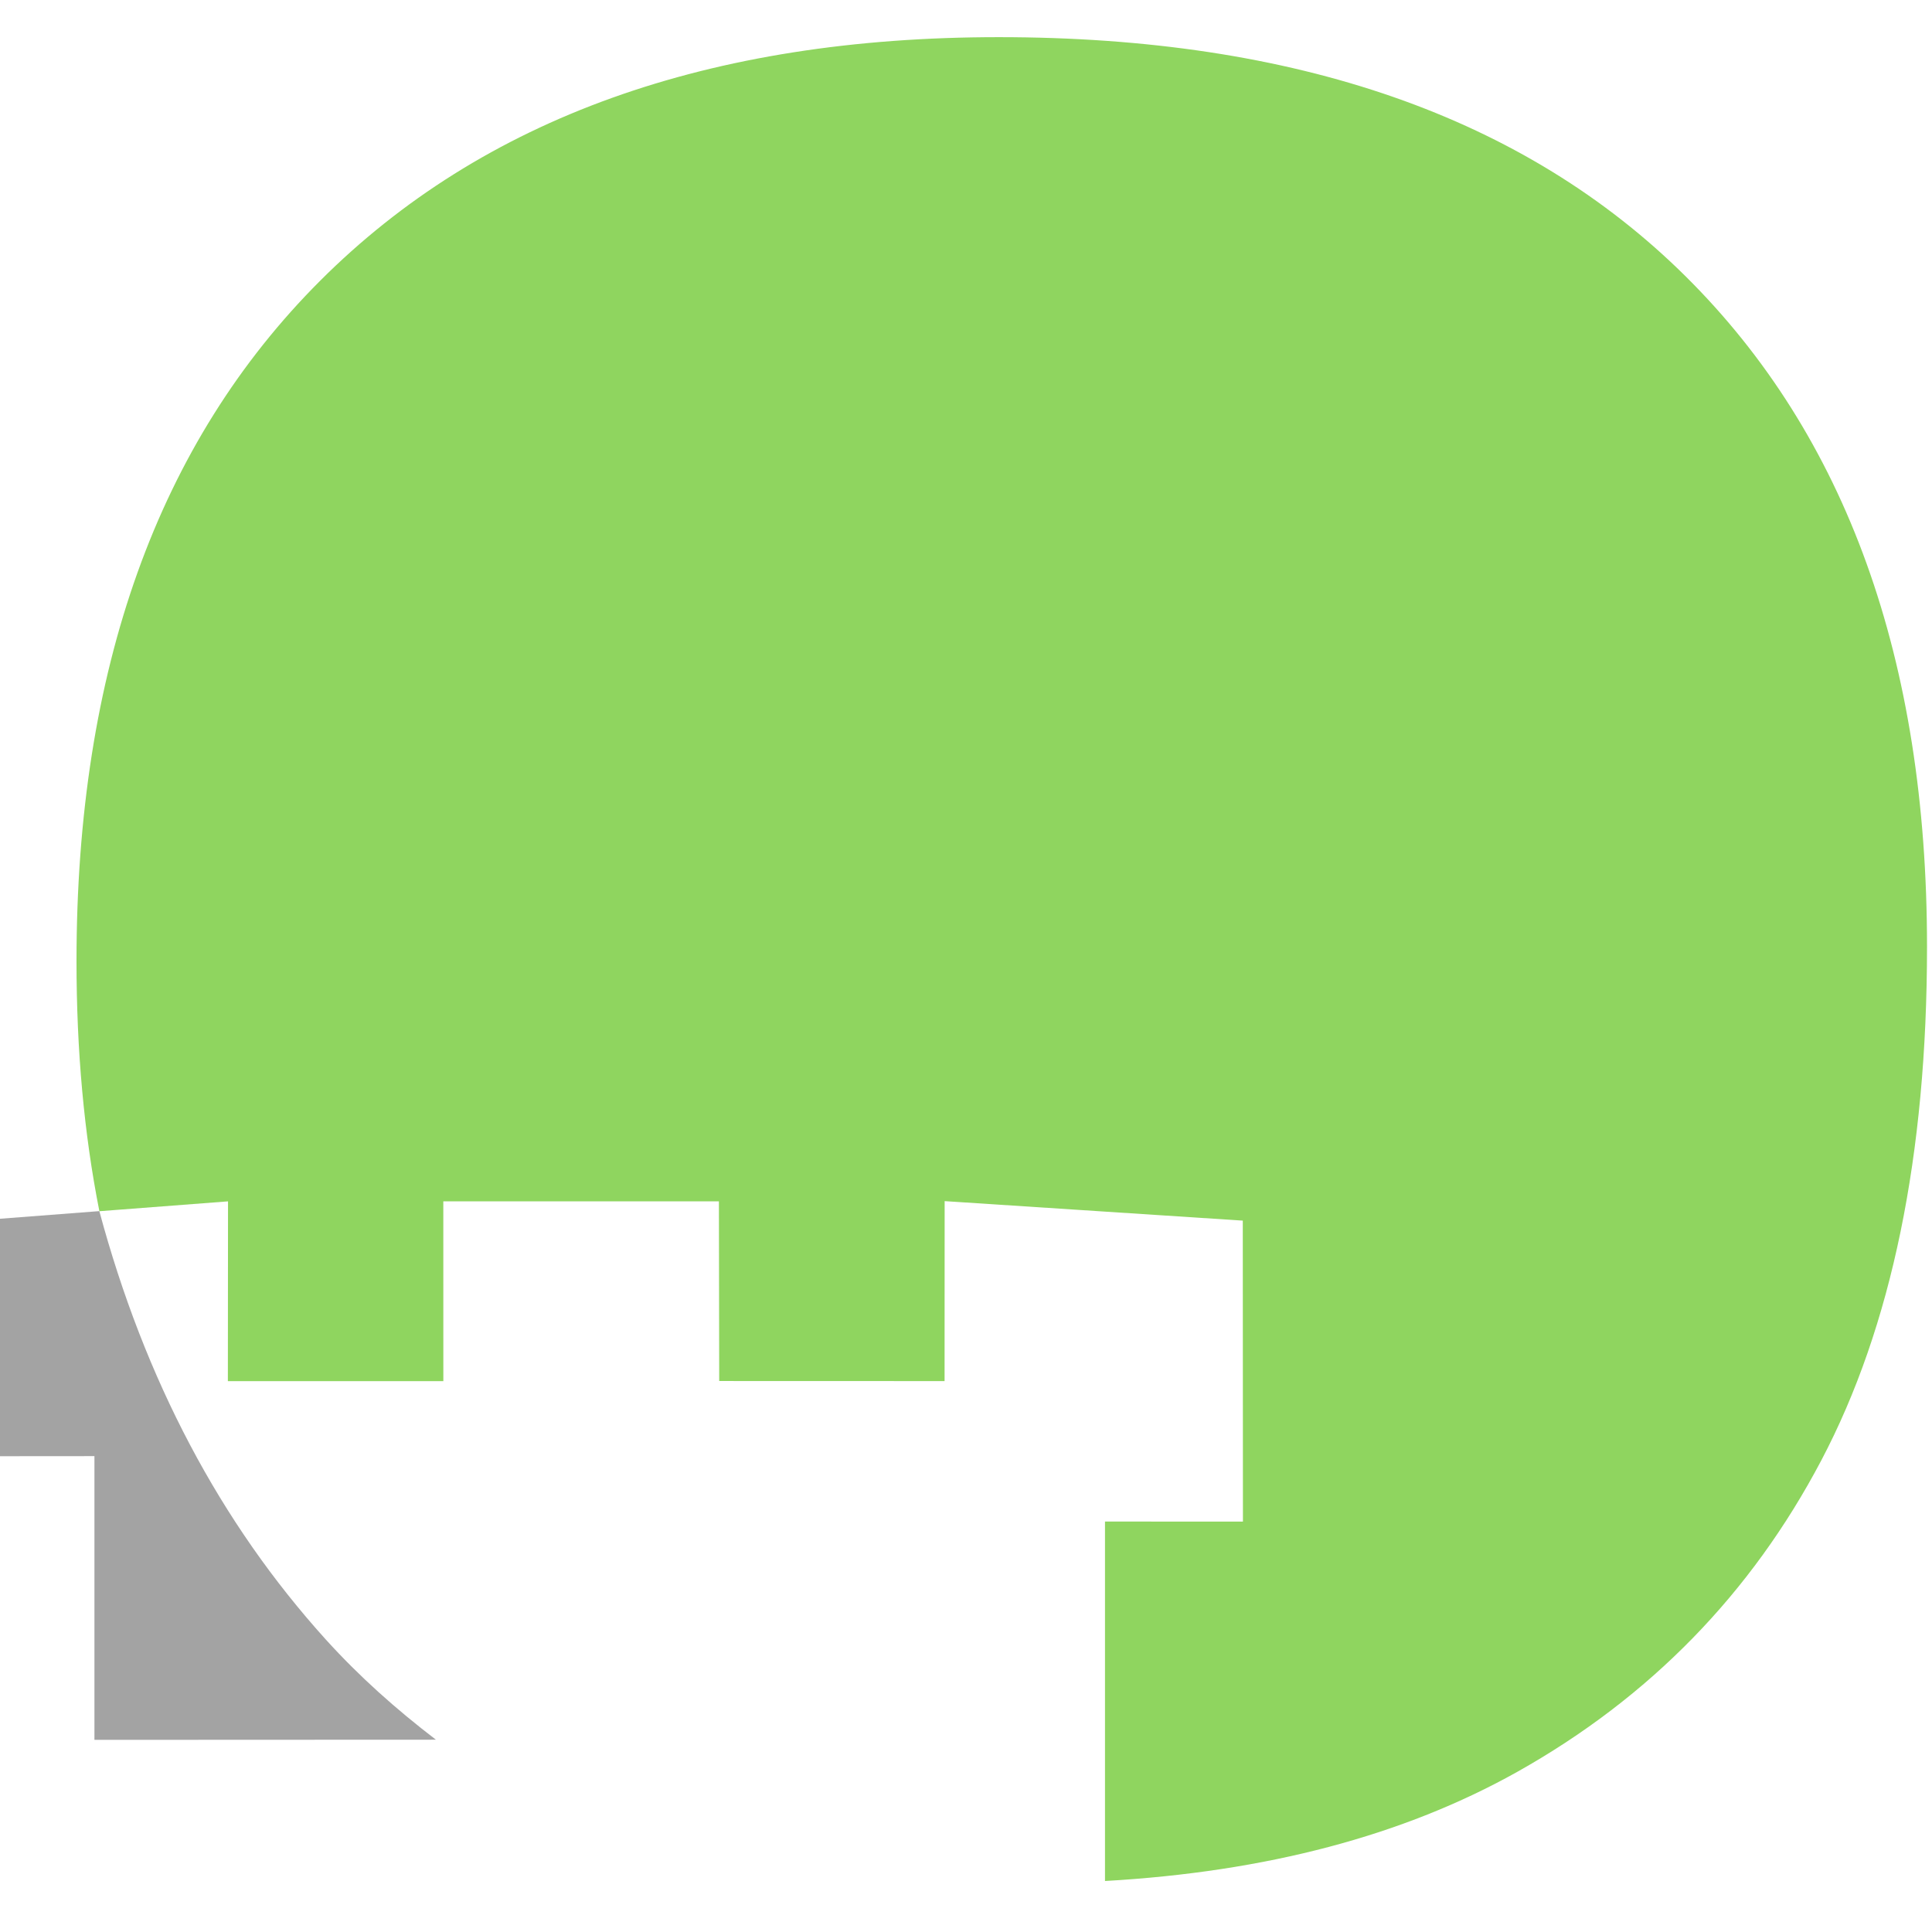 <?xml version="1.0" encoding="UTF-8"?>
<svg xmlns="http://www.w3.org/2000/svg" width="934" height="934" viewBox="0 0 934 934">
  <title>
    safari-pinned-tab
  </title>
  <g fill="none" fill-rule="evenodd" transform="translate(0 17.962)">
    <path fill="#8FD55F" d="M36.987,446.756 C36.987,305.865 76.384,196.131 154.778,117.755 C233.373,39.179 342.706,0 482.797,0 C626.489,0 737.223,38.579 814.999,115.736 C892.575,192.711 931.59,300.863 931.59,439.717 C931.59,540.61 914.492,623.425 880.534,687.941 C846.575,752.457 797.52,802.713 733.404,838.672 C678.437,869.429 612.157,886.945 534.199,891.383 L534.199,717.607 L600.879,717.643 L600.807,572.132 L456.678,562.71 L456.641,649.707 L347.69,649.671 L347.544,562.819 L214.311,562.819 L214.329,649.744 L110.161,649.744 L110.234,562.819 L48.028,567.585 L48.028,567.548 L47.937,567.039 C40.643,530.061 36.987,489.954 36.987,446.756"/>
    <path fill="#A3A3A3" d="M45.654,685.983 L5.99834712e-13,686.02 L5.99834712e-13,571.23 L48.037,567.537 L47.982,567.392 C69.955,649.115 106.478,718.196 157.516,774.654 C173.795,792.625 191.547,808.395 210.737,823.073 L45.654,823.146 L45.654,685.983 Z"/>
  </g>
</svg>
